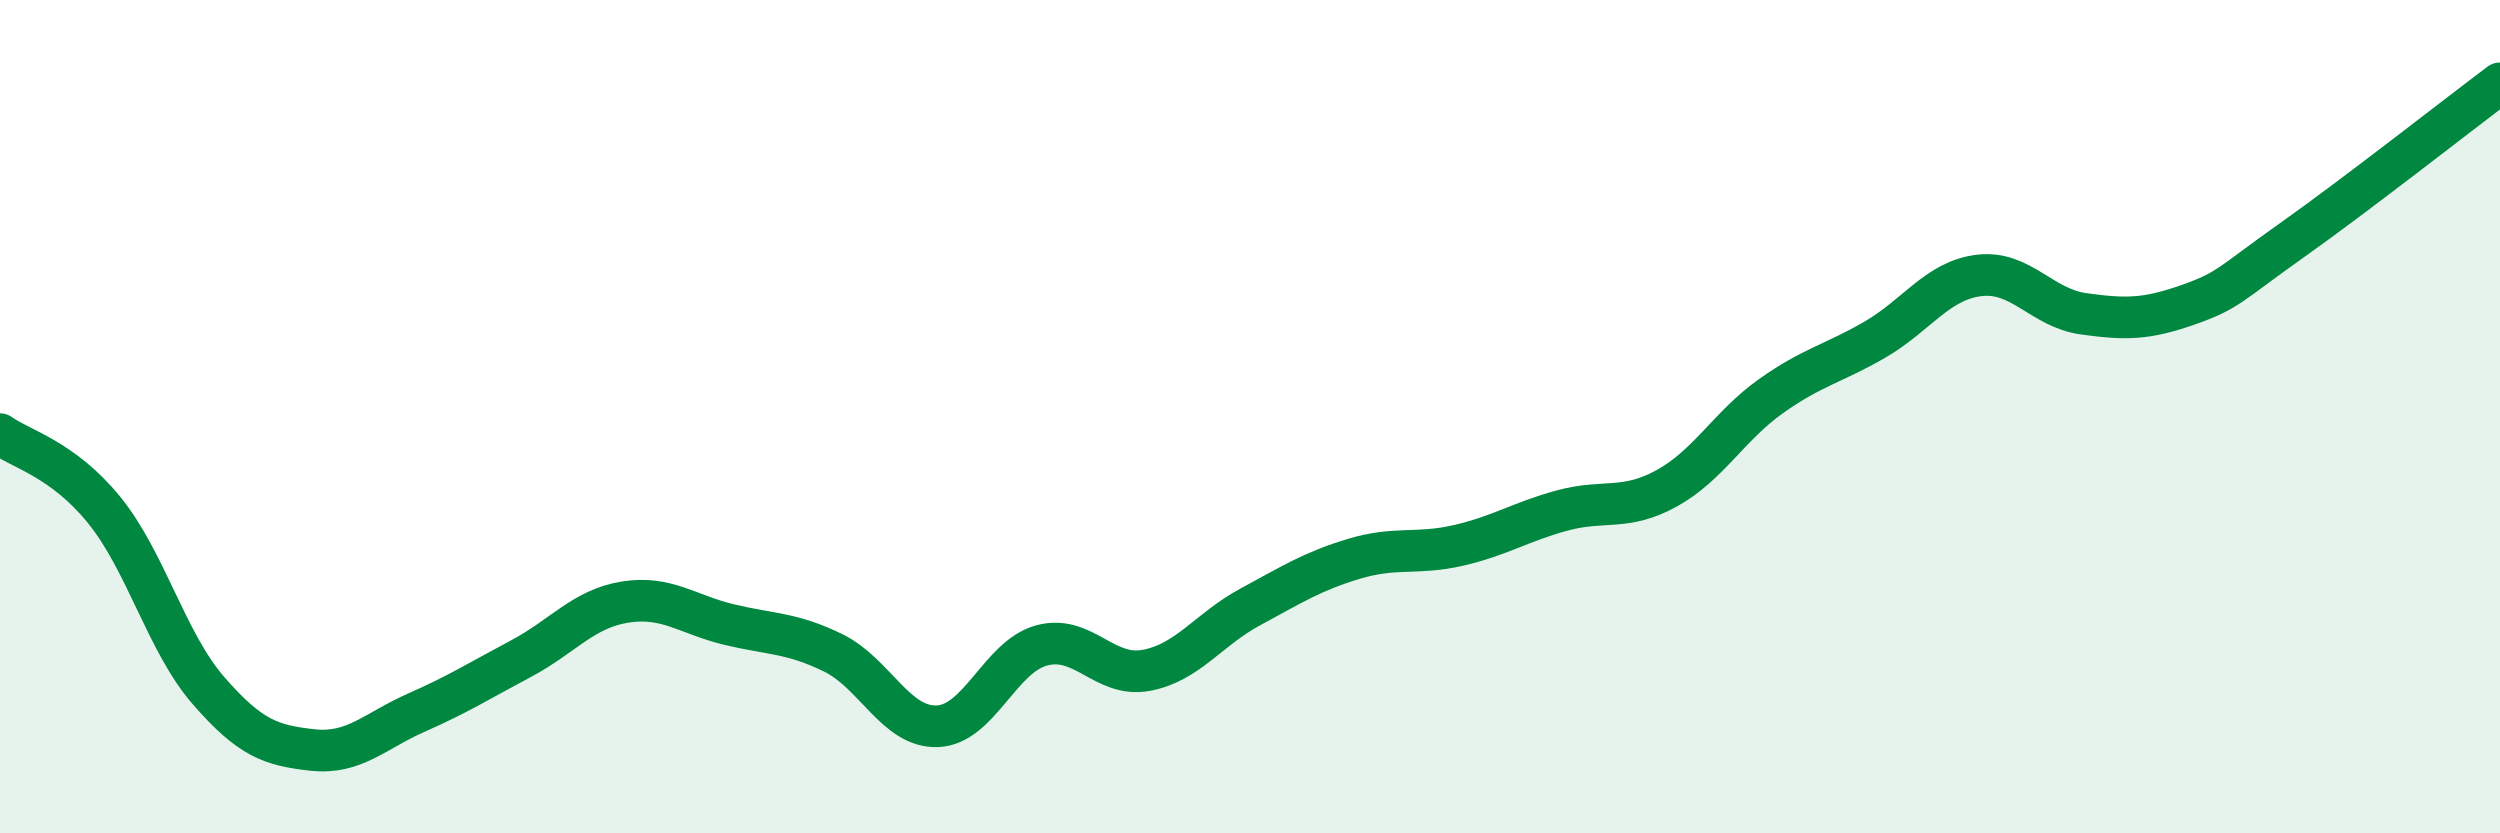 
    <svg width="60" height="20" viewBox="0 0 60 20" xmlns="http://www.w3.org/2000/svg">
      <path
        d="M 0,10.42 C 0.5,10.78 1.5,11.01 2.5,12.24 C 3.5,13.47 4,15.42 5,16.57 C 6,17.72 6.5,17.89 7.5,18 C 8.5,18.11 9,17.54 10,17.1 C 11,16.66 11.5,16.34 12.5,15.81 C 13.5,15.28 14,14.61 15,14.45 C 16,14.29 16.5,14.75 17.5,14.99 C 18.5,15.23 19,15.18 20,15.67 C 21,16.16 21.5,17.47 22.5,17.43 C 23.5,17.39 24,15.76 25,15.49 C 26,15.22 26.5,16.27 27.5,16.09 C 28.5,15.91 29,15.11 30,14.57 C 31,14.03 31.5,13.71 32.5,13.41 C 33.5,13.11 34,13.32 35,13.09 C 36,12.86 36.5,12.52 37.5,12.25 C 38.5,11.98 39,12.27 40,11.72 C 41,11.17 41.5,10.22 42.5,9.51 C 43.5,8.8 44,8.73 45,8.15 C 46,7.57 46.5,6.73 47.5,6.61 C 48.5,6.49 49,7.39 50,7.53 C 51,7.67 51.5,7.67 52.5,7.32 C 53.5,6.97 53.5,6.83 55,5.77 C 56.5,4.71 59,2.75 60,2L60 20L0 20Z"
        fill="#008740"
        opacity="0.1"
        stroke-linecap="round"
        stroke-linejoin="round"
      />
      <path
        d="M 0,10.42 C 0.5,10.78 1.5,11.01 2.5,12.24 C 3.5,13.47 4,15.42 5,16.57 C 6,17.72 6.5,17.89 7.5,18 C 8.5,18.11 9,17.54 10,17.1 C 11,16.66 11.5,16.34 12.5,15.81 C 13.5,15.28 14,14.61 15,14.45 C 16,14.29 16.5,14.75 17.5,14.99 C 18.5,15.23 19,15.18 20,15.67 C 21,16.16 21.5,17.47 22.5,17.43 C 23.5,17.39 24,15.76 25,15.49 C 26,15.22 26.5,16.27 27.5,16.09 C 28.5,15.91 29,15.11 30,14.57 C 31,14.03 31.5,13.71 32.5,13.41 C 33.5,13.11 34,13.32 35,13.09 C 36,12.86 36.5,12.52 37.5,12.25 C 38.5,11.98 39,12.27 40,11.72 C 41,11.17 41.5,10.22 42.5,9.51 C 43.5,8.8 44,8.73 45,8.15 C 46,7.57 46.5,6.73 47.5,6.61 C 48.5,6.49 49,7.39 50,7.53 C 51,7.67 51.5,7.67 52.5,7.32 C 53.5,6.97 53.5,6.83 55,5.77 C 56.5,4.71 59,2.75 60,2"
        stroke="#008740"
        stroke-width="1"
        fill="none"
        stroke-linecap="round"
        stroke-linejoin="round"
      />
    </svg>
  